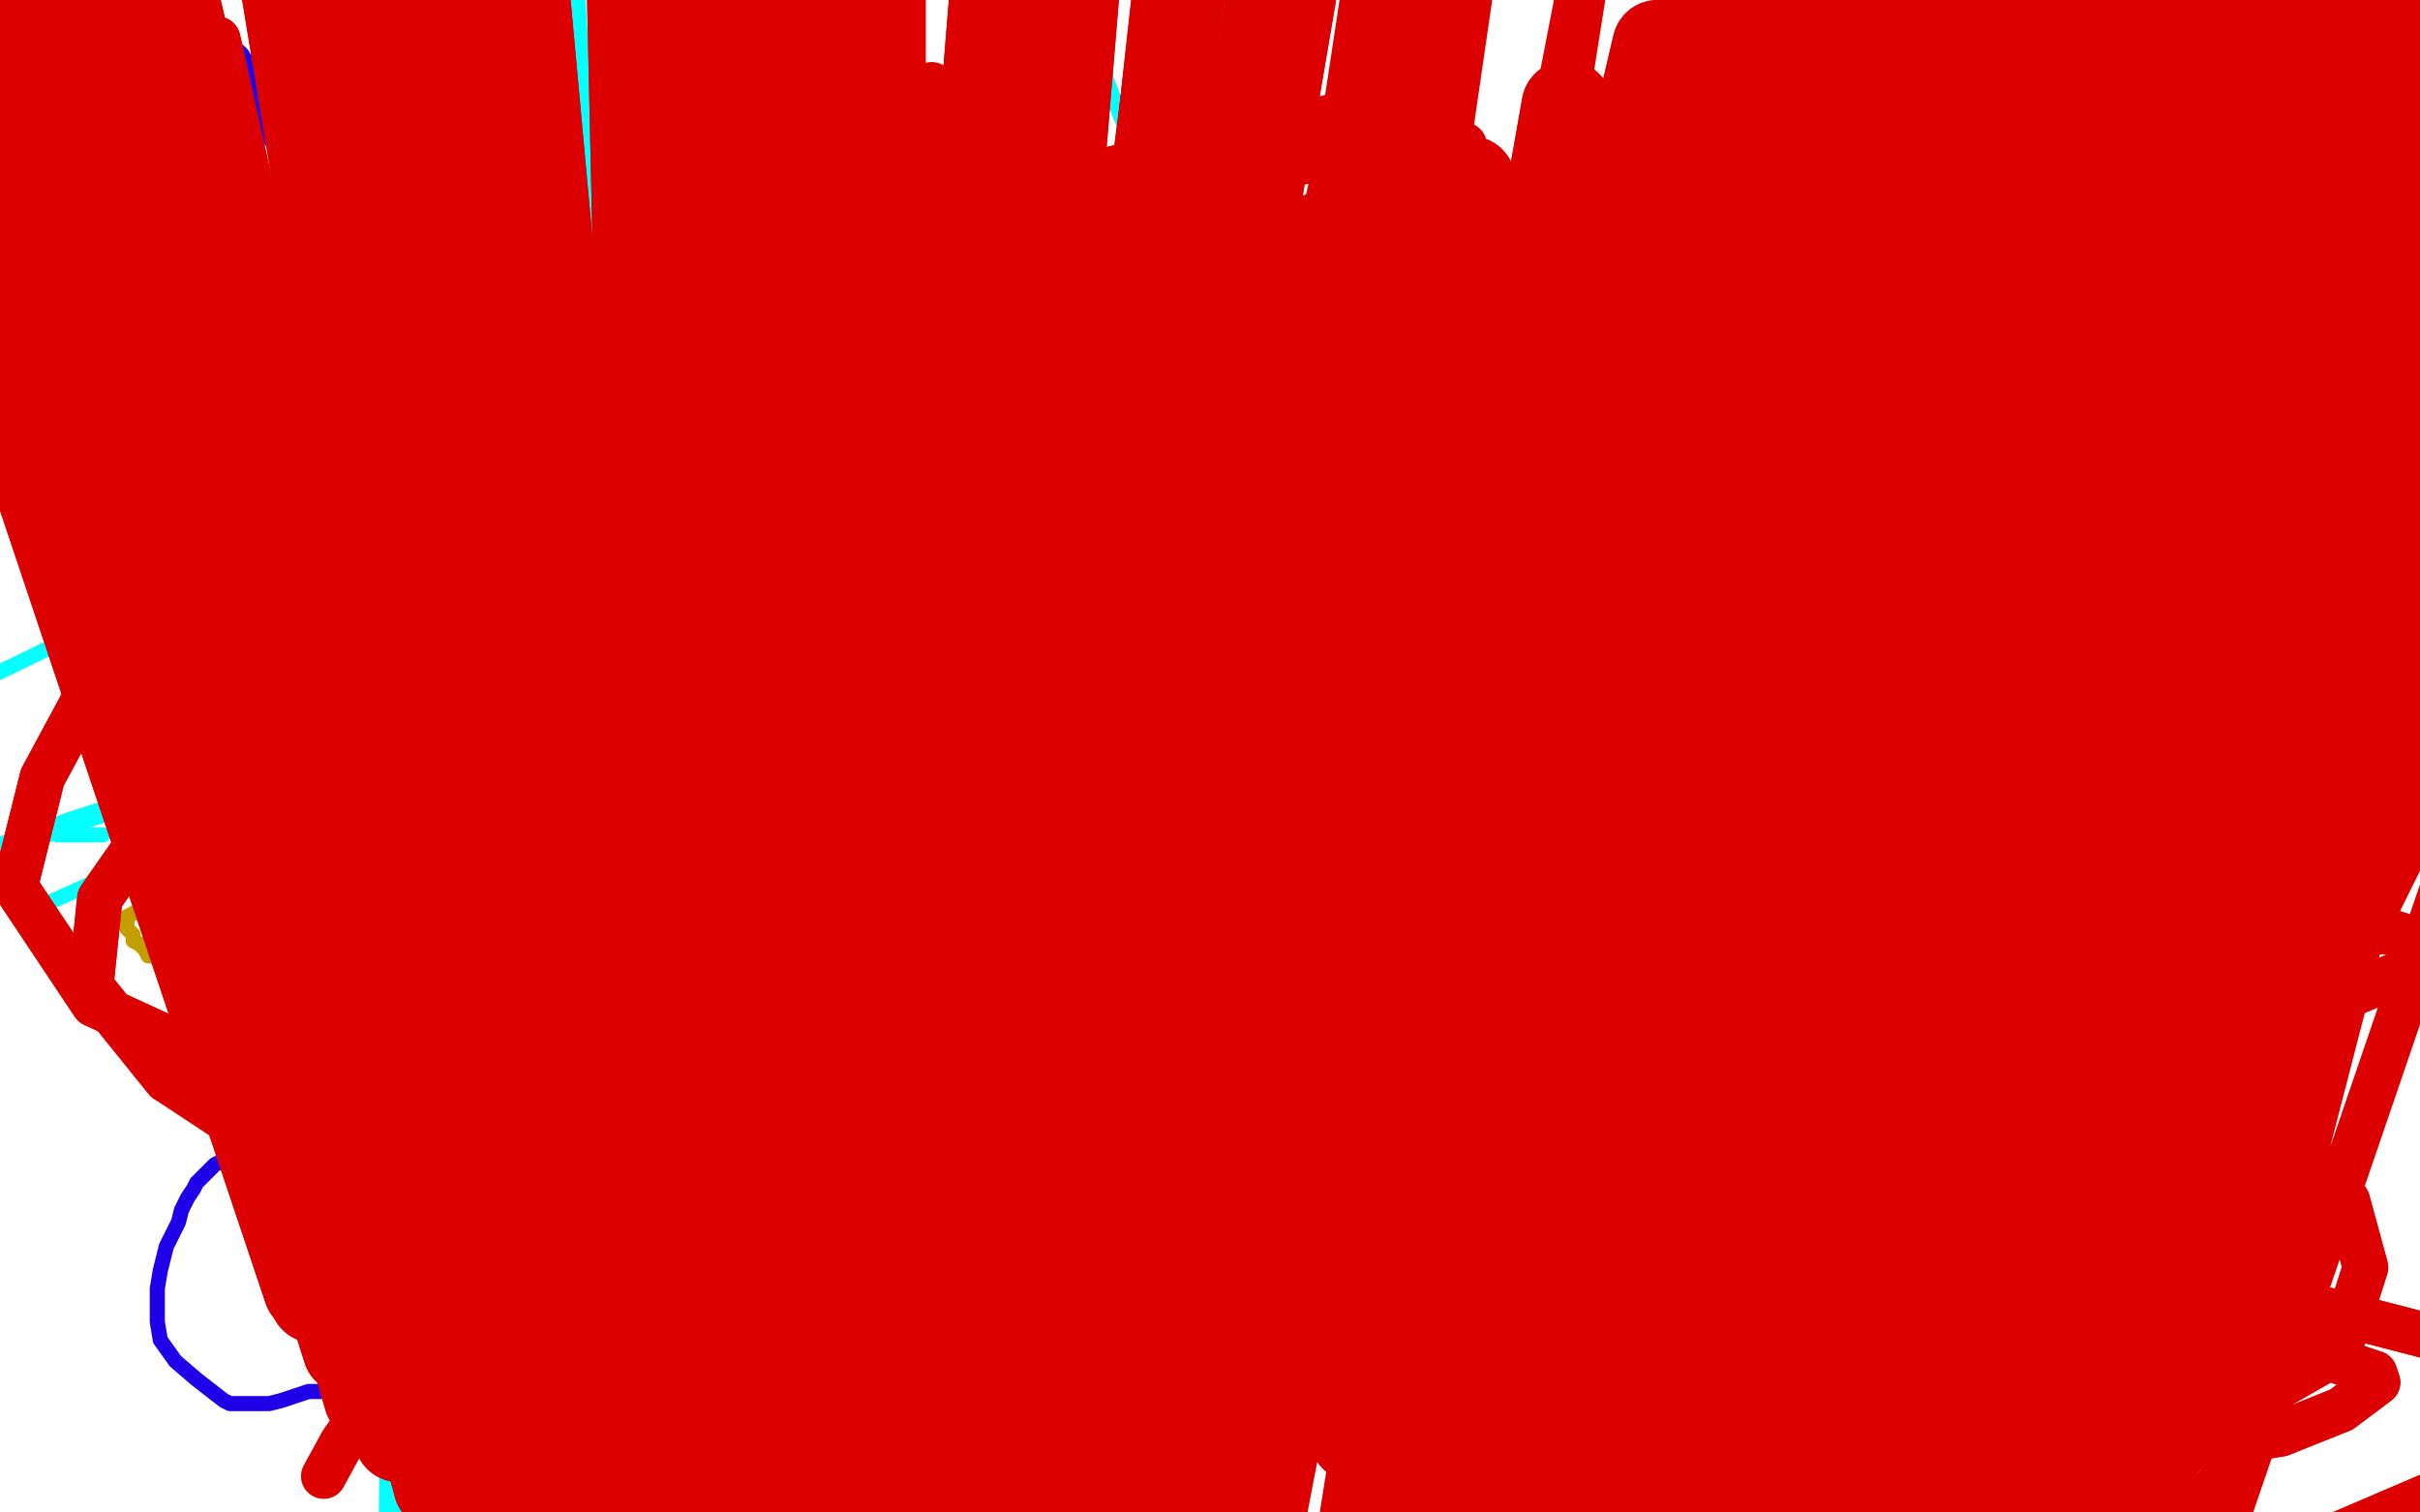 <?xml version="1.0" standalone="no"?>
<!DOCTYPE svg PUBLIC "-//W3C//DTD SVG 1.1//EN"
"http://www.w3.org/Graphics/SVG/1.1/DTD/svg11.dtd">

<svg width="800" height="500" version="1.1" xmlns="http://www.w3.org/2000/svg" xmlns:xlink="http://www.w3.org/1999/xlink" style="stroke-antialiasing: false"><desc>This SVG has been created on https://colorillo.com/</desc><rect x='0' y='0' width='800' height='500' style='fill: rgb(255,255,255); stroke-width:0' /><polyline points="68,17 68,18 68,19 66,22 65,25 64,27 64,28 64,29 63,29 63,30 62,32 61,33 61,34 61,35 61,36 60,37 60,40 60,41 59,41 59,42 58,43 58,44 58,45 57,45 57,46 57,48 56,48 56,49 56,50 55,52 54,53 53,54 53,55 53,56 53,57" style="fill: none; stroke: #ffffff; stroke-width: 15; stroke-linejoin: round; stroke-linecap: round; stroke-antialiasing: false; stroke-antialias: 0; opacity: 1.0"/>
<polyline points="62,13 62,14 62,14 61,17 61,17 60,18 60,18 58,22 58,22 57,24 57,24 56,25 56,25 56,28 56,28 56,29 55,29 54,31 53,32 53,33 52,34 52,36 51,38 49,41 48,43 48,45 47,47 47,49 46,50 45,51 45,53 44,54 44,55 44,56 43,57 42,58 41,59 40,61 40,62 40,64 39,65 38,67 37,69 36,71 36,73 35,74 34,76 34,77 33,78 33,79 33,80 32,81 32,83 31,83 30,84 30,85 29,85 29,86 29,87 30,87 32,87 34,87 36,87 38,87 40,87 42,87 44,87 47,86 50,85 53,85 56,85 58,85 60,84 64,83 65,83 67,83 68,82 70,81 72,81 74,81 76,81 77,81 79,81 81,81 82,81 84,81 85,81 86,81 88,81 89,81 91,81 92,81 93,81 94,81 96,81 98,81 99,81 100,81 101,81 104,81 105,81 107,81 108,81 109,81 111,81 112,81 113,81 115,81 116,81 116,79 116,78 115,77 114,74 112,72 109,69 108,65 106,63 105,61 104,59 103,57 101,56 100,54 99,53 98,51 96,49 96,46 95,45 94,44 92,41 92,40 90,38 89,37 88,36 88,35 87,33 86,33 85,32 84,32 84,30 82,29 81,27 80,25 79,25 78,25 77,23 76,22 76,21 74,20 73,19 73,17 72,17 72,16 71,15 70,14 69,14 69,13" style="fill: none; stroke: #1e00e9; stroke-width: 15; stroke-linejoin: round; stroke-linecap: round; stroke-antialiasing: false; stroke-antialias: 0; opacity: 1.0"/>
<polyline points="12,134 12,135 12,135 12,136 12,136 12,137 12,137 12,138 12,138 12,140 12,140 12,141 12,142 12,144 12,145 12,148 12,149 12,151 12,152 12,153 12,156 12,157 12,158 12,160 12,161 13,163 13,165 13,167 13,169 14,171 14,173 14,174 14,175 14,177 15,177 16,178 18,179 21,179 23,179 24,179 26,179 27,179 28,179 30,179 32,179 33,179 35,179 36,179 39,179 42,179 44,179 46,179 48,179 49,179 50,179 52,179 54,179 57,179 59,179 61,179 63,179 65,179 67,179 69,179 71,179 72,179 73,179 73,178 73,176 73,175 73,173 73,172 73,171 73,170 73,169 73,168 73,167 73,165 73,163 73,161 73,160 73,159 73,157 73,154 73,153 73,151 73,149 73,148 73,147 73,146 73,145 73,143 73,141 73,139 72,138 72,137 71,137 70,137 68,137 67,137 66,137 65,137 64,137 63,137 62,137 60,137 59,137 56,137 54,137 52,137 51,137 49,137 48,137 47,137 45,137 44,137 43,137 41,137 40,136 39,136 37,135 36,135 35,135 33,135 32,135 31,135 29,135 28,135 27,135 26,135 25,135 24,135 23,135 22,135 21,135 20,135" style="fill: none; stroke: #14ae00; stroke-width: 15; stroke-linejoin: round; stroke-linecap: round; stroke-antialiasing: false; stroke-antialias: 0; opacity: 1.0"/>
<polyline points="191,40 190,40 190,40 190,41 190,41 190,48 190,48 190,54 190,54 190,58 190,58 191,60 192,63 192,66 194,70 195,73 196,76 197,81 197,82 198,84 199,84 200,85 200,87 202,88 204,89 207,90 210,92 212,92 216,94 222,96 231,97 236,99 240,99 242,99 243,99 244,99 244,96 245,96 246,94 247,92 248,91 248,90 248,88 249,85 251,83 252,79 252,76 252,72 252,69 252,67 252,65 252,63 252,60 251,58 251,56 249,52 247,50 244,46 241,44 236,38 232,36 231,35 229,33 228,32 227,32 223,32 219,32 215,32 211,32 208,32 207,32 206,32 205,32 204,32 202,32 200,33 198,33 195,35 194,35 192,35" style="fill: none; stroke: #41d841; stroke-width: 5; stroke-linejoin: round; stroke-linecap: round; stroke-antialiasing: false; stroke-antialias: 0; opacity: 1.0"/>
<polyline points="145,149 145,150 145,150 145,152 145,152 144,156 144,156 143,162 143,162 141,168 141,168 141,174 141,174 141,180 141,180 141,186 140,193 140,196 140,200 139,204 139,206 139,207 139,209 139,211 139,212 140,213 142,213 152,213 158,213 162,213 165,213" style="fill: none; stroke: #41d841; stroke-width: 5; stroke-linejoin: round; stroke-linecap: round; stroke-antialiasing: false; stroke-antialias: 0; opacity: 1.0"/>
<polyline points="213,195 213,192 213,190 213,188 213,184 213,181 213,179 213,177" style="fill: none; stroke: #41d841; stroke-width: 5; stroke-linejoin: round; stroke-linecap: round; stroke-antialiasing: false; stroke-antialias: 0; opacity: 1.0"/>
<polyline points="213,160 213,159 213,158 213,156 213,152 213,149 213,147" style="fill: none; stroke: #41d841; stroke-width: 5; stroke-linejoin: round; stroke-linecap: round; stroke-antialiasing: false; stroke-antialias: 0; opacity: 1.0"/>
<polyline points="197,213 198,213 199,213 200,213 201,213 202,213 203,213" style="fill: none; stroke: #41d841; stroke-width: 5; stroke-linejoin: round; stroke-linecap: round; stroke-antialiasing: false; stroke-antialias: 0; opacity: 1.0"/>
<polyline points="165,213 166,213 168,213 171,213 172,213 174,213 175,213" style="fill: none; stroke: #41d841; stroke-width: 5; stroke-linejoin: round; stroke-linecap: round; stroke-antialiasing: false; stroke-antialias: 0; opacity: 1.0"/>
<polyline points="191,213 192,213 193,213 194,213 196,213 197,213" style="fill: none; stroke: #41d841; stroke-width: 5; stroke-linejoin: round; stroke-linecap: round; stroke-antialiasing: false; stroke-antialias: 0; opacity: 1.0"/>
<polyline points="175,213 176,213 177,213 181,213 184,213 188,213 189,213 191,213" style="fill: none; stroke: #41d841; stroke-width: 5; stroke-linejoin: round; stroke-linecap: round; stroke-antialiasing: false; stroke-antialias: 0; opacity: 1.0"/>
<polyline points="203,213 204,213 206,213 207,213 208,213" style="fill: none; stroke: #41d841; stroke-width: 5; stroke-linejoin: round; stroke-linecap: round; stroke-antialiasing: false; stroke-antialias: 0; opacity: 1.0"/>
<polyline points="213,168 213,165 213,164 213,162 213,160" style="fill: none; stroke: #41d841; stroke-width: 5; stroke-linejoin: round; stroke-linecap: round; stroke-antialiasing: false; stroke-antialias: 0; opacity: 1.0"/>
<polyline points="213,147 212,147 211,147 210,147 209,147" style="fill: none; stroke: #41d841; stroke-width: 5; stroke-linejoin: round; stroke-linecap: round; stroke-antialiasing: false; stroke-antialias: 0; opacity: 1.0"/>
<polyline points="213,177 213,176 213,175 213,173 213,172 213,171 213,170 213,168" style="fill: none; stroke: #41d841; stroke-width: 5; stroke-linejoin: round; stroke-linecap: round; stroke-antialiasing: false; stroke-antialias: 0; opacity: 1.0"/>
<polyline points="208,213 209,213 210,212 211,208 212,204 212,200 213,195" style="fill: none; stroke: #41d841; stroke-width: 5; stroke-linejoin: round; stroke-linecap: round; stroke-antialiasing: false; stroke-antialias: 0; opacity: 1.0"/>
<polyline points="152,148 150,148 148,148" style="fill: none; stroke: #41d841; stroke-width: 5; stroke-linejoin: round; stroke-linecap: round; stroke-antialiasing: false; stroke-antialias: 0; opacity: 1.0"/>
<polyline points="187,147 183,147 177,147 172,147 165,147 160,147 155,148 152,148" style="fill: none; stroke: #41d841; stroke-width: 5; stroke-linejoin: round; stroke-linecap: round; stroke-antialiasing: false; stroke-antialias: 0; opacity: 1.0"/>
<polyline points="209,147 207,147 204,147 201,147 198,147 194,147 190,147 187,147" style="fill: none; stroke: #41d841; stroke-width: 5; stroke-linejoin: round; stroke-linecap: round; stroke-antialiasing: false; stroke-antialias: 0; opacity: 1.0"/>
<polyline points="148,148 147,148" style="fill: none; stroke: #41d841; stroke-width: 5; stroke-linejoin: round; stroke-linecap: round; stroke-antialiasing: false; stroke-antialias: 0; opacity: 1.0"/>
<polyline points="278,260 279,260 279,260 280,258 280,258 281,253 281,253 283,248 283,248 285,242 285,242 287,237 287,237 288,234 288,234" style="fill: none; stroke: #41d841; stroke-width: 5; stroke-linejoin: round; stroke-linecap: round; stroke-antialiasing: false; stroke-antialias: 0; opacity: 1.0"/>
<circle cx="196.5" cy="341.5" r="2" style="fill: #41d841; stroke-antialiasing: false; stroke-antialias: 0; opacity: 1.0"/>
<polyline points="392,275 392,274 392,274 392,272 392,271 391,269 391,268 390,268 389,268 389,266 388,265 383,262 380,259 375,255 372,252 369,249 368,248 367,248 366,248 364,248 362,248 358,251 355,255 352,257 350,261 348,264 345,268 344,272 341,277 339,282 336,292 331,302 324,317 318,334 312,349 308,362 307,368 307,372 307,373 307,374 308,374 308,375 309,375 310,376 312,376 315,377 318,379 320,380 323,380 324,380 327,380 330,381 332,381 333,381 334,380 336,379 337,376 340,372 344,367 348,360 352,354 357,346 363,336 369,320 373,310 376,300 379,296 380,292" style="fill: none; stroke: #41d841; stroke-width: 5; stroke-linejoin: round; stroke-linecap: round; stroke-antialiasing: false; stroke-antialias: 0; opacity: 1.0"/>
<polyline points="176,402 177,402 177,402 177,403 177,403 177,404 177,404 177,405 177,405" style="fill: none; stroke: #1e00e9; stroke-width: 5; stroke-linejoin: round; stroke-linecap: round; stroke-antialiasing: false; stroke-antialias: 0; opacity: 1.0"/>
<polyline points="178,404 178,402 178,402 177,401 177,401 172,397 172,397 168,394 168,394 164,392 164,392 160,391 160,391 157,388 157,388 152,384 144,382 137,380 131,380 126,380 121,380 115,380 109,380 104,380 98,380 93,380 89,380 86,380 84,380 80,381 78,382 76,383 73,384 71,385 68,388 67,389 65,391 64,393 62,396 60,400 59,404 57,408 55,412 54,416 53,420 52,426 52,428 52,430 52,431 52,432 52,433 52,434 52,435 52,437 53,443 58,450 65,456 74,463 76,464 77,464 80,464 84,464 89,464 93,463 99,461 102,460 106,460 108,460 110,460 112,460 113,460 114,460 115,460 116,460 117,460 119,460 120,459 121,457 124,454 130,450 132,448 135,446 136,444 137,444 138,443 140,442 144,440 147,439 151,437 152,436 153,436 154,436 156,435 157,433 160,429 164,425 167,420 168,419 169,416 170,410 172,404 172,403 172,400 172,399 174,396" style="fill: none; stroke: #1e00e9; stroke-width: 5; stroke-linejoin: round; stroke-linecap: round; stroke-antialiasing: false; stroke-antialias: 0; opacity: 1.0"/>
<polyline points="72,291 72,290 72,290 72,289 72,289 72,287 72,285 73,282 74,280 75,280 77,280 100,288 103,288 105,289 108,291 111,292 112,292 112,293 113,293 113,294 113,295 114,296 116,300 116,302 118,304 119,304 119,305 119,306 119,308 122,320 125,335 132,351 136,361 138,364 138,365 136,365 132,365 126,364 120,360 115,359 108,356 101,353 95,350 89,347 85,344 80,340 75,335 71,331 66,328 63,325 60,322 58,321 56,320 55,319 53,318 52,317 51,316 49,316 48,314 46,312 44,311 44,309 43,308 42,307 42,306 42,305 42,303 44,302 46,301 48,300 49,300 52,299 55,297 60,296 66,294 71,293 77,292 80,292 82,292" style="fill: none; stroke: #c39e00; stroke-width: 5; stroke-linejoin: round; stroke-linecap: round; stroke-antialiasing: false; stroke-antialias: 0; opacity: 1.0"/>
<polyline points="552,90 551,90 551,90 550,91 550,91 549,92 549,92 548,93 548,93 546,95 546,95 544,97 544,97 540,100 540,100 536,107 533,110 531,113 529,116 527,121 525,125 522,130 520,133 518,137 515,140 513,144 512,145 512,147 511,149 510,151 508,152 508,155 505,157 503,160 502,161" style="fill: none; stroke: #c39e00; stroke-width: 5; stroke-linejoin: round; stroke-linecap: round; stroke-antialiasing: false; stroke-antialias: 0; opacity: 1.0"/>
<polyline points="554,92 554,94 554,94 555,95 555,95 555,96 555,96 555,97 555,97 556,101 556,101 557,104 557,104 558,108 558,108 559,113 560,116 560,120 561,124 563,126 564,130 566,133 566,135 567,138 568,142 568,144 569,147 570,150 571,152 572,155 572,158 572,160 573,161 573,162 574,162 574,163 574,164" style="fill: none; stroke: #c39e00; stroke-width: 5; stroke-linejoin: round; stroke-linecap: round; stroke-antialiasing: false; stroke-antialias: 0; opacity: 1.0"/>
<polyline points="503,160 504,160 504,160 506,160 506,160 508,160 508,160 509,160 509,160 511,160 511,160 513,160 513,160 515,160 517,160 520,161 523,161 525,162 526,162 529,163 536,163 544,163 553,163 557,163 559,163 560,163 561,164 563,164 564,164 565,164 566,164 567,164 568,164 570,165 570,166" style="fill: none; stroke: #c39e00; stroke-width: 5; stroke-linejoin: round; stroke-linecap: round; stroke-antialiasing: false; stroke-antialias: 0; opacity: 1.0"/>
<polyline points="530,220 530,222 530,222 530,225 530,225 530,228 530,228 530,233 530,233 530,238 530,238 529,244 529,244 527,253 526,259 525,263 524,268 523,273 522,276 522,277 522,278 522,279 521,280 521,283 521,288 521,290 521,291 521,292 521,293 521,296 521,300 521,303 521,306 521,305 521,302" style="fill: none; stroke: #c39e00; stroke-width: 5; stroke-linejoin: round; stroke-linecap: round; stroke-antialiasing: false; stroke-antialias: 0; opacity: 1.0"/>
<polyline points="532,221 532,222 532,222 534,223 534,223 536,223 536,223 538,224 538,224 540,225 540,225 542,226 542,226 543,226 543,226 544,227 548,228 548,229 551,229 553,231 554,231 555,232 556,232 557,232 563,232 564,232 569,232 575,232 580,233 583,233 584,233 585,233 586,233 588,233 591,232 592,231 594,229 595,228 596,228 597,228 599,228 600,228 602,228 604,228 605,228 606,228 607,228 608,228 610,228 613,231 613,232" style="fill: none; stroke: #c39e00; stroke-width: 5; stroke-linejoin: round; stroke-linecap: round; stroke-antialiasing: false; stroke-antialias: 0; opacity: 1.0"/>
<polyline points="608,228 608,229 608,229 608,230 608,230 608,232 608,232 608,233 608,233 608,235 608,235 608,236 608,236 608,238 608,238 608,240 608,244 607,248 607,254 607,260 607,264 607,269 606,273 606,275 605,280 605,281 605,284 605,287 604,291 604,296 603,299 603,300 603,301 602,304 601,304 601,305 600,306 600,308 600,310 600,311 600,312 600,313 599,313" style="fill: none; stroke: #c39e00; stroke-width: 5; stroke-linejoin: round; stroke-linecap: round; stroke-antialiasing: false; stroke-antialias: 0; opacity: 1.0"/>
<polyline points="527,305 528,306 528,306 530,306 530,306 532,307 532,307 538,308 538,308 545,309 545,309 550,310 550,310 556,310 556,310 560,310 561,310 563,310 565,310 568,310 574,310 578,310 581,310 585,310 588,310 589,310 591,310 593,310 597,310 600,310 601,310" style="fill: none; stroke: #c39e00; stroke-width: 5; stroke-linejoin: round; stroke-linecap: round; stroke-antialiasing: false; stroke-antialias: 0; opacity: 1.0"/>
<polyline points="284,152 285,152 285,152 284,155 284,155 282,160 282,160 280,165 280,165 277,171 277,171 276,175 276,175 274,179 272,182 269,185 267,188 266,188 265,192 263,195 260,199 259,201 259,202 258,204 256,206 255,208 249,217 247,224 244,235 241,246 240,257 238,267 238,276 238,280 238,281 238,282 238,283 238,287 240,290 240,292 242,296 244,296 245,299 248,300 252,302 256,304 260,304 265,304 275,304 281,304 288,304 293,304 300,304 307,304 314,303 321,300 328,297 336,294 344,290 354,286 371,276 381,269 391,261 400,254 410,246 417,238 424,231 430,224 434,216 438,212 441,208 444,205 446,202 448,199 448,197 448,196 449,193 450,192 450,191 451,188 451,187 452,184 452,180 452,175 452,172 452,168 451,166 448,161 443,156 439,151 433,146 427,142 415,134 405,128 396,124 388,121 381,118 376,117 371,115 368,113 366,113 364,114 364,115 360,117 354,124 348,129 342,136 336,141 332,145 331,146 330,146 326,145 318,141 309,137 303,134 298,132 297,132 296,132 295,132 293,132 291,133 288,135 286,136 285,136 284,136 284,138 281,140 280,144 279,146" style="fill: none; stroke: #000000; stroke-width: 5; stroke-linejoin: round; stroke-linecap: round; stroke-antialiasing: false; stroke-antialias: 0; opacity: 1.0"/>
<polyline points="441,271 442,273 442,273 444,277 444,277 449,285 449,285 454,293 454,293 460,304 460,304 465,312 465,312 469,317 469,317 474,322 476,324 480,326 484,329 489,331 495,333 505,336 513,337 520,338 529,340 539,341 554,345 557,345 562,346 567,347 569,347 572,348 575,349 578,350 580,351 591,354 596,355 599,355 600,355 602,355 604,355 606,353 609,351 612,350 616,346 624,339 628,334 635,323 640,315 645,303 647,294 648,286 649,279 649,273 648,268 646,265 644,262 640,258 637,254 633,252 630,249 625,246 621,243 618,241 614,238 611,236 607,233 605,231 600,228 598,227 596,225 594,223 592,221 590,220 588,217 586,215 584,213 582,211 580,208 578,207 577,205 573,202 572,202 571,202 570,202 569,202 568,202 567,202 565,202 550,208 545,209 539,211 535,213 531,215 527,217 524,218 521,220 519,221 517,222 515,223 513,224 511,226 510,227 508,228 507,230 505,231 503,233 502,234 500,236 498,238 496,240 494,243 492,246 488,248 488,250 486,253 484,254 484,256 483,256 482,258 482,259 481,259 481,261 480,263 478,267 477,269 476,271 475,273 473,277 472,279 471,280 471,282 469,283 469,285 469,287 468,288 467,289 466,292 466,294 466,296 465,298 465,299 465,300 464,301 464,303 464,304" style="fill: none; stroke: #03ffff; stroke-width: 5; stroke-linejoin: round; stroke-linecap: round; stroke-antialiasing: false; stroke-antialias: 0; opacity: 1.0"/>
<polyline points="392,291 398,300 398,300 408,306 408,306 420,309 420,309 438,311 438,311 444,310 444,310 464,303 464,303 478,296 478,296 493,290 496,288 498,284 501,276 501,269" style="fill: none; stroke: #03ffff; stroke-width: 5; stroke-linejoin: round; stroke-linecap: round; stroke-antialiasing: false; stroke-antialias: 0; opacity: 1.0"/>
<polyline points="489,245 481,241 481,241 458,235 458,235 438,233 438,233 428,232 428,232" style="fill: none; stroke: #03ffff; stroke-width: 5; stroke-linejoin: round; stroke-linecap: round; stroke-antialiasing: false; stroke-antialias: 0; opacity: 1.0"/>
<polyline points="408,234 396,237 396,237 389,242 389,242 384,249 380,256 377,262 375,269 375,277 375,287 376,298 384,306 396,315 409,320 424,324 435,325 449,322 469,313 485,304 493,300" style="fill: none; stroke: #03ffff; stroke-width: 5; stroke-linejoin: round; stroke-linecap: round; stroke-antialiasing: false; stroke-antialias: 0; opacity: 1.0"/>
<polyline points="501,292 502,288 502,288 502,286 502,286" style="fill: none; stroke: #03ffff; stroke-width: 5; stroke-linejoin: round; stroke-linecap: round; stroke-antialiasing: false; stroke-antialias: 0; opacity: 1.0"/>
<polyline points="187,391 186,391 186,391 183,393 183,393 178,394 178,394 175,400 175,400 175,403 175,403 175,409 175,409 175,411 175,413 180,413 192,414 202,415 214,415 237,415 253,415 264,415 273,414 277,413 281,413 285,412 288,410 291,410 293,409 295,409 296,408 297,407 298,407 300,406 301,406 303,406 304,405 305,405 307,403 308,403 309,403 311,403 312,403 313,402 315,402 317,402 319,402 320,401 321,401 323,400 325,399 327,399 328,398 331,398 332,397 333,396 335,395 335,394 335,393 335,392 335,390 335,389 335,388 335,387 335,386 335,385 335,384 334,384 333,384 330,384 327,384 325,383 322,383 320,383 318,383 313,383 311,383 309,383 307,383 305,383 303,383 301,383 299,383 298,383 297,383 296,383 295,383 294,383 293,383 292,383 291,383 290,383 288,383 287,383 286,383 285,383 283,383 282,383 281,383 280,383 278,383 276,383 274,383 273,383 269,383 268,383 266,383 264,383 263,383 257,384 255,384 254,384 252,384 251,384 250,384 248,384 246,384 244,384 243,384 241,384 239,384 237,384 236,384 234,384 232,384" style="fill: none; stroke: #03ffff; stroke-width: 5; stroke-linejoin: round; stroke-linecap: round; stroke-antialiasing: false; stroke-antialias: 0; opacity: 1.0"/>
<polyline points="638,440 644,434 644,434 654,422 654,422 689,381 689,381 693,375 693,375 695,373 695,373 697,367 708,352 711,349 711,348 710,348 710,347 711,348 711,347 711,346 709,346 708,347 707,349 707,350 709,352 710,354 717,365 721,370 729,376 741,384 749,392 754,395 756,398 757,399 758,400 758,401 758,403 758,405 758,407 758,409 758,412 758,413 758,416 757,420 757,424 757,427 757,435 757,439 757,446 757,448 757,451 757,452 757,455 757,456 757,457 756,458 756,458 754,458 754,458 751,458 751,458 748,458 748,458 745,458 745,458 744,456 744,456 741,452 741,452 738,449 734,446 731,444 728,443 727,441 726,441 725,441 723,441 713,439 706,439 699,437 691,436 686,435 681,435 679,434 676,434 675,433 674,433 673,433 672,432 670,432 669,431 668,431 667,431 664,431 662,431 661,431 659,430 658,430 657,430 656,430 655,430" style="fill: none; stroke: #03ffff; stroke-width: 5; stroke-linejoin: round; stroke-linecap: round; stroke-antialiasing: false; stroke-antialias: 0; opacity: 1.0"/>
<polyline points="620,89 621,89 621,89 622,88 622,85 623,84 625,84 626,86 629,87 631,87 633,87 636,87 640,87 642,88 644,89 645,89 646,89 646,90 647,90 648,90 653,92 653,93 654,93 657,95" style="fill: none; stroke: #03ffff; stroke-width: 5; stroke-linejoin: round; stroke-linecap: round; stroke-antialiasing: false; stroke-antialias: 0; opacity: 1.0"/>
<polyline points="623,116 625,116 625,116 625,117 625,117" style="fill: none; stroke: #03ffff; stroke-width: 5; stroke-linejoin: round; stroke-linecap: round; stroke-antialiasing: false; stroke-antialias: 0; opacity: 1.0"/>
<polyline points="406,452 405,452 405,452 406,449 406,449 420,433 420,433 437,404 437,404 446,381 446,381 452,358 452,358 456,341 456,341 456,329 457,325 457,324 458,324 467,343 475,372 484,408 501,463" style="fill: none; stroke: #03ffff; stroke-width: 5; stroke-linejoin: round; stroke-linecap: round; stroke-antialiasing: false; stroke-antialias: 0; opacity: 1.0"/>
<polyline points="362,422 364,422 364,422 366,423 366,423 366,424 366,424 368,425 368,425 371,427 371,427 377,429 377,429 385,432 385,432 388,434 392,436 396,438 399,439 402,440 405,441 407,441 408,442 413,442 422,444 433,445 444,448 465,451 474,451 479,453 482,453 484,453 487,453 490,453 492,453 496,453 499,453 502,453 508,453 515,452 522,447 529,441 543,430 556,419 576,398 593,377 611,350 626,326 638,303 656,270 668,243 676,218 680,199 681,183 682,169 681,164 677,161 675,160 671,160 665,160 659,160 656,160 652,160 638,160 628,160 611,160 591,161 573,164 554,171 533,176 513,181 486,187 459,197 436,207 409,220 356,251 344,259 306,287 283,303 266,318 250,331 237,343 223,359 211,370 202,381 192,392 184,402 177,412 171,424 168,432 166,439 163,447 161,453 160,460 159,470 158,480 158,487 157,496" style="fill: none; stroke: #03ffff; stroke-width: 5; stroke-linejoin: round; stroke-linecap: round; stroke-antialiasing: false; stroke-antialias: 0; opacity: 1.0"/>
<polyline points="11,275 16,276 16,276" style="fill: none; stroke: #03ffff; stroke-width: 5; stroke-linejoin: round; stroke-linecap: round; stroke-antialiasing: false; stroke-antialias: 0; opacity: 1.0"/>
<polyline points="19,276 20,276 20,276 22,276 22,276 26,276 26,276 31,276 31,276 33,276 33,276 34,276" style="fill: none; stroke: #03ffff; stroke-width: 5; stroke-linejoin: round; stroke-linecap: round; stroke-antialiasing: false; stroke-antialias: 0; opacity: 1.0"/>
<polyline points="357,237 353,240 353,240 346,243 346,243 337,244 337,244 321,252 321,252 315,257 315,257 314,259 314,259 313,260 323,260 328,258" style="fill: none; stroke: #03ffff; stroke-width: 5; stroke-linejoin: round; stroke-linecap: round; stroke-antialiasing: false; stroke-antialias: 0; opacity: 1.0"/>
<polyline points="353,252 365,249 365,249 370,248 370,248" style="fill: none; stroke: #03ffff; stroke-width: 5; stroke-linejoin: round; stroke-linecap: round; stroke-antialiasing: false; stroke-antialias: 0; opacity: 1.0"/>
<polyline points="372,247 368,246 368,246 341,253" style="fill: none; stroke: #03ffff; stroke-width: 5; stroke-linejoin: round; stroke-linecap: round; stroke-antialiasing: false; stroke-antialias: 0; opacity: 1.0"/>
<polyline points="314,259 280,267 280,267 258,273 256,273" style="fill: none; stroke: #03ffff; stroke-width: 5; stroke-linejoin: round; stroke-linecap: round; stroke-antialiasing: false; stroke-antialias: 0; opacity: 1.0"/>
<circle cx="253.5" cy="274.5" r="2" style="fill: #03ffff; stroke-antialiasing: false; stroke-antialias: 0; opacity: 1.0"/>
<circle cx="402.5" cy="245.5" r="2" style="fill: #03ffff; stroke-antialiasing: false; stroke-antialias: 0; opacity: 1.0"/>
<polyline points="364,-5 353,-5 353,-5 514,394 514,394 339,2 339,2 513,469 513,469 336,7 336,7 514,519 514,519 344,24 344,24 501,608 501,608 356,36 356,36 498,652 498,652 389,77 506,746 406,107 513,798 429,133 520,852 449,163 523,906 466,195 523,967 481,219 517,1018 499,243 511,1083 517,267 502,1147 539,295 496,1207 554,319 493,1269 573,346 491,1327 588,371 481,1373 613,395 476,1417 638,414 464,1451" style="fill: none; stroke: #03ffff; stroke-width: 5; stroke-linejoin: round; stroke-linecap: round; stroke-antialiasing: false; stroke-antialias: 0; opacity: 1.0"/>
<polyline points="364,-5 353,-5 353,-5 514,394 514,394 339,2 339,2 513,469 513,469 336,7 336,7 514,519 514,519 344,24 344,24 501,608 501,608 356,36 356,36 498,652 389,77 506,746 406,107 513,798 429,133 520,852 449,163 523,906 466,195 523,967 481,219 517,1018 499,243 511,1083 517,267 502,1147 539,295 496,1207 554,319 493,1269 573,346 491,1327 588,371 481,1373 613,395 476,1417 638,414 464,1451 658,426 460,1488 677,437 461,1522 694,440 461,1554 707,440 457,1570" style="fill: none; stroke: #03ffff; stroke-width: 5; stroke-linejoin: round; stroke-linecap: round; stroke-antialiasing: false; stroke-antialias: 0; opacity: 1.0"/>
<polyline points="255,447 295,524 295,524 89,71 89,71 319,564 319,564 104,76 104,76 335,596 335,596 126,82 126,82 352,631 352,631 155,81 155,81 369,666 369,666 192,78 192,78 391,713 391,713 229,72 229,72 401,750 401,750 265,68 265,68 411,796 297,64 420,835 331,61 425,881 356,62 429,924 378,65 421,960 396,65 419,1010 417,65 414,1049 438,67" style="fill: none; stroke: #03ffff; stroke-width: 5; stroke-linejoin: round; stroke-linecap: round; stroke-antialiasing: false; stroke-antialias: 0; opacity: 1.0"/>
<polyline points="255,447 295,524 295,524 89,71 89,71 319,564 319,564 104,76 104,76 335,596 335,596 126,82 126,82 352,631 352,631 155,81 155,81 369,666 369,666 192,78 192,78 391,713 391,713 229,72 229,72 401,750 401,750 265,68 411,796 297,64 420,835 331,61 425,881 356,62 429,924 378,65 421,960 396,65 419,1010 417,65 414,1049 438,67 413,1093 463,72 431,1171 530,74 452,1200 551,76 456,1206 551,76" style="fill: none; stroke: #03ffff; stroke-width: 5; stroke-linejoin: round; stroke-linecap: round; stroke-antialiasing: false; stroke-antialias: 0; opacity: 1.0"/>
<polyline points="609,379 586,379 586,379 512,81 512,81 566,387 566,387 489,91 489,91 543,397 543,397 456,98 456,98 508,397 508,397 426,95 426,95 479,407 479,407 389,99 389,99 448,417 354,90 433,414 326,96 405,420 301,87 378,435 275,74 351,446 251,56 316,471 232,37 274,491 213,16" style="fill: none; stroke: #03ffff; stroke-width: 5; stroke-linejoin: round; stroke-linecap: round; stroke-antialiasing: false; stroke-antialias: 0; opacity: 1.0"/>
<polyline points="609,379 586,379 586,379 512,81 512,81 566,387 566,387 489,91 489,91 543,397 543,397 456,98 456,98 508,397 508,397 426,95 426,95 479,407 479,407 389,99 448,417 354,90 433,414 326,96 405,420 301,87 378,435 275,74 351,446 251,56 316,471 232,37 274,491 213,16 226,518 191,-1 170,548 170,-15 131,590 148,-31 127,595 132,-44" style="fill: none; stroke: #03ffff; stroke-width: 5; stroke-linejoin: round; stroke-linecap: round; stroke-antialiasing: false; stroke-antialias: 0; opacity: 1.0"/>
<polyline points="722,211 719,211 719,211 704,211 704,211 673,220 673,220 626,245 626,245 561,264 561,264 444,287 444,287 335,294 335,294" style="fill: none; stroke: #03ffff; stroke-width: 5; stroke-linejoin: round; stroke-linecap: round; stroke-antialiasing: false; stroke-antialias: 0; opacity: 1.0"/>
<polyline points="722,211 719,211 719,211 704,211 704,211 673,220 673,220 626,245 626,245 561,264 561,264 444,287 444,287 335,294 247,288 171,279 106,279 46,285 17,298 12,301" style="fill: none; stroke: #03ffff; stroke-width: 5; stroke-linejoin: round; stroke-linecap: round; stroke-antialiasing: false; stroke-antialias: 0; opacity: 1.0"/>
<polyline points="655,164 610,154 610,154 552,149 552,149 479,142 479,142 355,147 355,147 250,156 250,156 64,191 64,191" style="fill: none; stroke: #03ffff; stroke-width: 5; stroke-linejoin: round; stroke-linecap: round; stroke-antialiasing: false; stroke-antialias: 0; opacity: 1.0"/>
<polyline points="655,164 610,154 610,154 552,149 552,149 479,142 479,142 355,147 355,147 250,156 250,156 64,191 -8,226 -50,258 -50,278" style="fill: none; stroke: #03ffff; stroke-width: 5; stroke-linejoin: round; stroke-linecap: round; stroke-antialiasing: false; stroke-antialias: 0; opacity: 1.0"/>
<polyline points="574,162 557,151 557,151 519,146 519,146 461,149 461,149 357,170 357,170 247,194 247,194 154,224 154,224 82,252 82,252 23,271 -5,281 -16,285 -11,282 2,279 73,258 195,218 320,166 429,112 510,69 560,51 555,49 546,51 457,80 333,121 218,155 128,178 78,186 83,181 96,164 203,122 331,97 450,83 542,73 571,76 556,83 512,107 379,164 262,201 103,231 102,226 123,217 217,171 324,129 424,100 499,82 521,96 487,141 404,223 315,290 245,335 229,346 234,345 267,339 355,307 461,265 548,231 592,211 609,207 435,328 346,378 307,398 294,405 313,400 438,347 563,296 667,251 734,231 735,231 697,252 553,333 422,404 331,441 303,452 311,447 395,409 520,356 645,309 737,281 767,271 769,274 674,328 543,399" style="fill: none; stroke: #03ffff; stroke-width: 5; stroke-linejoin: round; stroke-linecap: round; stroke-antialiasing: false; stroke-antialias: 0; opacity: 1.0"/>
<polyline points="574,162 557,151 557,151 519,146 519,146 461,149 461,149 357,170 357,170 247,194 247,194 154,224 154,224 82,252 23,271 -5,281 -16,285 -11,282 2,279 73,258 195,218 320,166 429,112 510,69 560,51 555,49 546,51 457,80 333,121 218,155 128,178 78,186 83,181 96,164 203,122 331,97 450,83 542,73 571,76 556,83 512,107 379,164 262,201 103,231 102,226 123,217 217,171 324,129 424,100 499,82 521,96 487,141 404,223 315,290 245,335 229,346 234,345 267,339 355,307 461,265 548,231 592,211 609,207 435,328 346,378 307,398 294,405 313,400 438,347 563,296 667,251 734,231 735,231 697,252 553,333 422,404 331,441 303,452 311,447 395,409 520,356 645,309 737,281 767,271 769,274 674,328 543,399 418,469 318,529 295,557 294,558" style="fill: none; stroke: #03ffff; stroke-width: 5; stroke-linejoin: round; stroke-linecap: round; stroke-antialiasing: false; stroke-antialias: 0; opacity: 1.0"/>
<polyline points="-30,35 -30,32 -30,32 102,426 102,426 -30,32 -30,32 105,426 105,426 -30,29 -30,29 104,429 104,429 -22,14 -22,14 115,446 115,446 -14,3 -14,3 122,462 122,462 -4,-7 -4,-7 132,475 132,475 9,-20 9,-20 145,491 145,491 31,-31 170,536 49,-37 188,563 88,-44 201,589 110,-48 210,608 132,-50 224,637 149,-50 230,656 169,-50 235,670 214,-50 250,694 239,-50 250,698 260,-50 256,712 276,-50 278,738 286,-50 285,753 284,-50 291,763 291,-50 287,758 333,-50 289,774 359,-50 289,790 396,-50 289,806 435,-50 282,823" style="fill: none; stroke: #dc0000; stroke-width: 30; stroke-linejoin: round; stroke-linecap: round; stroke-antialiasing: false; stroke-antialias: 0; opacity: 1.0"/>
<polyline points="-30,35 -30,32 -30,32 102,426 102,426 -30,32 -30,32 105,426 105,426 -30,29 -30,29 104,429 104,429 -22,14 -22,14 115,446 115,446 -14,3 -14,3 122,462 122,462 -4,-7 -4,-7 132,475 132,475 9,-20 9,-20 145,491 31,-31 170,536 49,-37 188,563 88,-44 201,589 110,-48 210,608 132,-50 224,637 149,-50 230,656 169,-50 235,670 214,-50 250,694 239,-50 250,698 260,-50 256,712 276,-50 278,738 286,-50 285,753 284,-50 291,763 291,-50 287,758 333,-50 289,774 359,-50 289,790 396,-50 289,806 435,-50 282,823 472,-50 285,837 475,-50 285,838" style="fill: none; stroke: #dc0000; stroke-width: 30; stroke-linejoin: round; stroke-linecap: round; stroke-antialiasing: false; stroke-antialias: 0; opacity: 1.0"/>
<polyline points="315,412 339,425 339,425 307,87 307,87 361,436 361,436 328,86 328,86 384,444 384,444 356,90 356,90 403,449 403,449 379,90 379,90 417,451 417,451 398,88 398,88 430,453 430,453 423,88 423,88 433,454 433,454 443,83 443,83 433,454 461,80 441,463 486,60 442,465 518,35 442,468 548,15 446,467 564,3 448,475 586,-5 456,484 607,-14 483,510 626,-27 496,528 648,-37 509,542 671,-43 514,550 701,-50 519,558 730,-50 525,571 763,-50 532,580 795,-50 555,606 827,-50 572,623 857,-50 582,629 873,-50 587,634 889,-50 588,636 909,-50 590,636 930,-50 597,645 950,-50" style="fill: none; stroke: #dc0000; stroke-width: 30; stroke-linejoin: round; stroke-linecap: round; stroke-antialiasing: false; stroke-antialias: 0; opacity: 1.0"/>
<polyline points="315,412 339,425 339,425 307,87 307,87 361,436 361,436 328,86 328,86 384,444 384,444 356,90 356,90 403,449 403,449 379,90 379,90 417,451 417,451 398,88 398,88 430,453 430,453 423,88 423,88 433,454 433,454 443,83 433,454 461,80 441,463 486,60 442,465 518,35 442,468 548,15 446,467 564,3 448,475 586,-5 456,484 607,-14 483,510 626,-27 496,528 648,-37 509,542 671,-43 514,550 701,-50 519,558 730,-50 525,571 763,-50 532,580 795,-50 555,606 827,-50 572,623 857,-50 582,629 873,-50 587,634 889,-50 588,636 909,-50 590,636 930,-50 597,645 950,-50 602,653 951,-50" style="fill: none; stroke: #dc0000; stroke-width: 30; stroke-linejoin: round; stroke-linecap: round; stroke-antialiasing: false; stroke-antialias: 0; opacity: 1.0"/>
<polyline points="722,190 719,187 719,187 703,168 703,168 685,150 685,150 640,132 640,132 593,125 593,125 535,132 482,149 438,174 411,207 397,238 402,269 422,292 451,298 486,296 520,282 540,262 544,236 535,210 498,198 454,194 351,227 312,255 287,284 289,303 310,316 345,317 389,305 429,291 454,239 432,216 391,202 335,202 276,214 228,242 192,273 181,304 189,336 222,354 268,365 320,358 366,344 396,319 411,294 393,264 312,225 220,256 192,292 188,334 195,368 238,399 296,420 359,426 418,413 470,394 498,359 513,327 509,297 485,272 451,264 413,267 378,286 356,318 350,354 362,386 410,406 540,394 603,371 642,330 660,281 651,237 622,202 574,183 514,184 452,197 405,228 378,261 372,289 394,312 442,322 496,324 553,319 602,306 625,293 632,267 616,241 547,215 501,222 464,246 436,277 434,311" style="fill: none; stroke: #dc0000; stroke-width: 30; stroke-linejoin: round; stroke-linecap: round; stroke-antialiasing: false; stroke-antialias: 0; opacity: 1.0"/>
<polyline points="722,190 719,187 719,187 703,168 703,168 685,150 685,150 640,132 640,132 593,125 535,132 482,149 438,174 411,207 397,238 402,269 422,292 451,298 486,296 520,282 540,262 544,236 535,210 498,198 454,194 351,227 312,255 287,284 289,303 310,316 345,317 389,305 429,291 454,239 432,216 391,202 335,202 276,214 228,242 192,273 181,304 189,336 222,354 268,365 320,358 366,344 396,319 411,294 393,264 312,225 220,256 192,292 188,334 195,368 238,399 296,420 359,426 418,413 470,394 498,359 513,327 509,297 485,272 451,264 413,267 378,286 356,318 350,354 362,386 410,406 540,394 603,371 642,330 660,281 651,237 622,202 574,183 514,184 452,197 405,228 378,261 372,289 394,312 442,322 496,324 553,319 602,306 625,293 632,267 616,241 547,215 501,222 464,246 436,277 434,311 436,330" style="fill: none; stroke: #dc0000; stroke-width: 30; stroke-linejoin: round; stroke-linecap: round; stroke-antialiasing: false; stroke-antialias: 0; opacity: 1.0"/>
<polyline points="736,336 736,332 725,326 690,312 640,294 583,273 515,258 446,251 386,258 329,269 284,273 253,275 232,278 217,278 219,278 318,294 371,300 421,301 462,302 490,297 505,292 507,289 494,281 450,280 393,282 333,285 286,289 257,287 238,284 238,281 283,240 323,224 363,212 405,208 443,213 477,233 498,255 499,279 480,299 438,305 385,308 318,297 256,278 191,253 141,224 120,206 108,191 103,168 134,152 171,138 230,143 292,156 349,184 388,214 398,278 365,308 321,333 265,352 169,374 141,377 139,377 146,373 166,373" style="fill: none; stroke: #dc0000; stroke-width: 30; stroke-linejoin: round; stroke-linecap: round; stroke-antialiasing: false; stroke-antialias: 0; opacity: 1.0"/>
<polyline points="736,332 725,326 690,312 640,294 583,273 515,258 446,251 386,258 329,269 284,273 253,275 232,278 217,278 219,278 318,294 371,300 421,301 462,302 490,297 505,292 507,289 494,281 450,280 393,282 333,285 286,289 257,287 238,284 238,281 283,240 323,224 363,212 405,208 443,213 477,233 498,255 499,279 480,299 438,305 385,308 318,297 256,278 191,253 141,224 120,206 108,191 103,168 134,152 171,138 230,143 292,156 349,184 388,214 398,278 365,308 321,333 265,352 169,374 141,377 139,377 146,373 166,373 188,377" style="fill: none; stroke: #dc0000; stroke-width: 30; stroke-linejoin: round; stroke-linecap: round; stroke-antialiasing: false; stroke-antialias: 0; opacity: 1.0"/>
<polyline points="208,238 208,235 208,235 208,233 208,233 249,196 249,196 305,184 305,184 353,178 353,178 416,180 416,180 467,191 533,242 510,303 462,327 401,340 329,334 262,318 219,295 188,264 179,232 185,201 211,171 251,147 364,126 428,136 483,158 534,183 565,210 579,235 581,262 545,288 494,307 425,316 351,317 286,309 236,292 196,238 221,218 256,204 480,248 534,321 541,344 512,399 509,405 509,406 545,399 589,382 631,343 663,305 675,262 671,223 645,188 595,160 529,155 455,158 383,178 329,206 293,240 298,303 345,324 409,339 494,330 587,307 627,289 643,278 641,254 617,226 571,204 475,168 374,154 292,155 236,169 203,188 161,257 165,304 180,349 220,391 272,419 326,416 405,340 416,285 398,232 364,184 298,154 230,141 120,161 48,194 14,257 5,293 31,332 81,355 178,363 270,345 341,310 389,279 392,254 387,223 364,197 313,184 246,185 138,215 61,257 33,297 30,326 55,357" style="fill: none; stroke: #dc0000; stroke-width: 15; stroke-linejoin: round; stroke-linecap: round; stroke-antialiasing: false; stroke-antialias: 0; opacity: 1.0"/>
<polyline points="208,238 208,235 208,235 208,233 208,233 249,196 249,196 305,184 305,184 353,178 353,178 416,180 467,191 533,242 510,303 462,327 401,340 329,334 262,318 219,295 188,264 179,232 185,201 211,171 251,147 364,126 428,136 483,158 534,183 565,210 579,235 581,262 545,288 494,307 425,316 351,317 286,309 236,292 196,238 221,218 256,204 480,248 534,321 541,344 512,399 509,405 509,406 545,399 589,382 631,343 663,305 675,262 671,223 645,188 595,160 529,155 455,158 383,178 329,206 293,240 298,303 345,324 409,339 494,330 587,307 627,289 643,278 641,254 617,226 571,204 475,168 374,154 292,155 236,169 203,188 161,257 165,304 180,349 220,391 272,419 326,416 405,340 416,285 398,232 364,184 298,154 230,141 120,161 48,194 14,257 5,293 31,332 81,355 178,363 270,345 341,310 389,279 392,254 387,223 364,197 313,184 246,185 138,215 61,257 33,297 30,326 55,357 102,388 162,403" style="fill: none; stroke: #dc0000; stroke-width: 15; stroke-linejoin: round; stroke-linecap: round; stroke-antialiasing: false; stroke-antialias: 0; opacity: 1.0"/>
<polyline points="157,377 210,384 210,384 299,386 299,386 409,379 409,379 492,357 492,357 557,331 557,331 580,307 580,307 594,276 574,243 532,215 467,199 352,185 268,195 203,215 192,246 184,287 215,332 263,368 336,381 449,382 522,347 575,308 581,278 578,232 546,191 501,154 439,138 377,151 320,180 269,278 288,322 330,359 419,383 522,381 598,359 667,307 666,266 647,234 619,208 575,195 525,197 487,226 458,258 454,299 472,333 515,362 575,377 636,375 689,361 709,330 686,274 637,256 587,252 537,265 496,284 480,322 477,359 506,400 551,439 617,463 685,477 738,467 773,447 782,419 776,397 748,383 717,385 676,397 647,422 639,446 647,467 674,481 712,481 754,474 774,466 786,457 785,454 764,447 674,462 631,488 614,500 615,501 625,502 656,492 695,475 723,459 734,441 734,418 673,403 626,408 584,415 564,420 566,422 624,395 660,371 677,337 674,311 651,285 605,267 539,266 472,278 412,296 374,320 359,333 359,342 389,345 432,333 479,310 513,280 520,215 483,187 431,175 360,181 290,194 241,220 204,249 216,250 255,241 311,219 367,194 403,159 435,128 421,127 374,145 281,194" style="fill: none; stroke: #dc0000; stroke-width: 15; stroke-linejoin: round; stroke-linecap: round; stroke-antialiasing: false; stroke-antialias: 0; opacity: 1.0"/>
<polyline points="157,377 210,384 210,384 299,386 299,386 409,379 409,379 492,357 492,357 557,331 557,331 580,307 594,276 574,243 532,215 467,199 352,185 268,195 203,215 192,246 184,287 215,332 263,368 336,381 449,382 522,347 575,308 581,278 578,232 546,191 501,154 439,138 377,151 320,180 269,278 288,322 330,359 419,383 522,381 598,359 667,307 666,266 647,234 619,208 575,195 525,197 487,226 458,258 454,299 472,333 515,362 575,377 636,375 689,361 709,330 686,274 637,256 587,252 537,265 496,284 480,322 477,359 506,400 551,439 617,463 685,477 738,467 773,447 782,419 776,397 748,383 717,385 676,397 647,422 639,446 647,467 674,481 712,481 754,474 774,466 786,457 785,454 764,447 674,462 631,488 614,500 615,501 625,502 656,492 695,475 723,459 734,441 734,418 673,403 626,408 584,415 564,420 566,422 624,395 660,371 677,337 674,311 651,285 605,267 539,266 472,278 412,296 374,320 359,333 359,342 389,345 432,333 479,310 513,280 520,215 483,187 431,175 360,181 290,194 241,220 204,249 216,250 255,241 311,219 367,194 403,159 435,128 421,127 374,145 281,194 184,256 122,311 102,357 95,375" style="fill: none; stroke: #dc0000; stroke-width: 15; stroke-linejoin: round; stroke-linecap: round; stroke-antialiasing: false; stroke-antialias: 0; opacity: 1.0"/>
<polyline points="308,28 308,28 308,28 321,258 321,258 308,28 308,28 322,252 322,252" style="fill: none; stroke: #dc0000; stroke-width: 15; stroke-linejoin: round; stroke-linecap: round; stroke-antialiasing: false; stroke-antialias: 0; opacity: 1.0"/>
<polyline points="26,44 22,92 22,92 23,111 23,111 41,146 41,146 50,170 50,170 54,183 54,183 51,176 51,176 51,187 51,187" style="fill: none; stroke: #dc0000; stroke-width: 15; stroke-linejoin: round; stroke-linecap: round; stroke-antialiasing: false; stroke-antialias: 0; opacity: 1.0"/>
<polyline points="111,303 133,347 133,347 42,42 42,42 142,368 142,368 55,28 55,28 155,393 155,393 72,13 72,13 163,422 163,422 94,3 94,3 175,448 175,448 130,-12 130,-12 183,473 183,473 165,-19 165,-19 213,509 201,-25 231,531 232,-25 245,554 267,-26 253,577 296,-31 273,599 324,-35 296,629 350,-41 310,648 387,-50" style="fill: none; stroke: #dc0000; stroke-width: 15; stroke-linejoin: round; stroke-linecap: round; stroke-antialiasing: false; stroke-antialias: 0; opacity: 1.0"/>
<polyline points="111,303 133,347 133,347 42,42 42,42 142,368 142,368 55,28 55,28 155,393 155,393 72,13 72,13 163,422 163,422 94,3 94,3 175,448 175,448 130,-12 130,-12 183,473 183,473 165,-19 213,509 201,-25 231,531 232,-25 245,554 267,-26 253,577 296,-31 273,599 324,-35 296,629 350,-41 310,648 387,-50 323,675 419,-50 344,701 458,-50 361,724 493,-50 377,746 531,-50 400,777 576,-50 417,805 583,-50" style="fill: none; stroke: #dc0000; stroke-width: 15; stroke-linejoin: round; stroke-linecap: round; stroke-antialiasing: false; stroke-antialias: 0; opacity: 1.0"/>
<polyline points="70,236 80,272 80,272 96,290 96,290 124,299 124,299 159,301 159,301 197,298 197,298 237,298 237,298 274,300 274,300 315,303 373,305 388,305 407,309 430,309 460,313" style="fill: none; stroke: #dc0000; stroke-width: 15; stroke-linejoin: round; stroke-linecap: round; stroke-antialiasing: false; stroke-antialias: 0; opacity: 1.0"/>
<polyline points="542,419 611,457 611,457 602,109 602,109 634,471 634,471 653,91 653,91 656,484 656,484 700,75 700,75 673,499 673,499 741,54 741,54" style="fill: none; stroke: #dc0000; stroke-width: 15; stroke-linejoin: round; stroke-linecap: round; stroke-antialiasing: false; stroke-antialias: 0; opacity: 1.0"/>
<polyline points="542,419 611,457 611,457 602,109 602,109 634,471 634,471 653,91 653,91 656,484 656,484 700,75 700,75 673,499 673,499 741,54 692,515 780,35 700,529 815,19 701,532 843,0 704,539 866,-21 714,567 925,-50" style="fill: none; stroke: #dc0000; stroke-width: 15; stroke-linejoin: round; stroke-linecap: round; stroke-antialiasing: false; stroke-antialias: 0; opacity: 1.0"/>
<polyline points="199,229 199,226 199,226 212,223 212,223 248,219 248,219 290,216 290,216 332,209 332,209 371,206 371,206 394,203 394,203 410,201 398,206 370,216 307,232 246,250 190,265 149,274 133,281 144,285 190,282 249,276 311,273 361,271 392,271 409,273 372,291 321,312 276,334 248,343 241,349 255,349 315,344 385,334 496,319 567,311 576,309 573,310 548,318 486,335 380,358 299,373 273,377 256,380 304,374 368,364 437,357 497,352 535,354 555,354 551,356 532,366 481,384 426,399 387,412 369,421 366,421 405,418 465,409 571,402 653,400 704,404 706,406 701,410 673,425 622,443 566,458 528,466 505,474 502,474 528,473 579,469 638,464 689,463 714,463 732,466 718,470 677,482 627,499 589,507 565,517 583,514 626,505 681,498 730,494 719,510 667,524 624,537 604,543 597,542 619,538 657,531 714,520 760,516 783,513 794,510 756,523 694,536 654,545 638,552 624,552 639,548 696,539 747,536 797,532 816,532 830,532 783,540 733,549 691,555 678,557 671,558 689,551 722,542 765,533 791,529 810,523 817,521 802,529 775,533 734,545 711,548 686,548 689,548 709,538 762,512 811,491 847,472 860,463 869,456 827,448 769,433 699,425 638,418 606,413 594,412 603,404 653,382 711,358 762,335 793,322 809,314 790,308 740,308 640,304 532,298 481,292 460,289 456,289 462,270 490,238 531,207 568,175 584,159 576,141 522,131 460,127 393,129 334,135 307,137 293,140 299,132 322,122 378,98 428,74 461,60 483,51 484,48 452,50 360,65 259,86 173,101 123,110 128,111 126,111 162,104 219,91 311,69 406,47 447,37 444,39 446,39 410,61 346,83 240,121 167,157 137,171 130,173 133,179 175,178 243,172 361,152 463,141 531,139 557,139 558,142 503,178 391,226 294,266 226,285 210,292 208,292 243,290 305,277 433,256 519,245 553,249 560,250 544,261 486,286 374,339 256,390 161,430 132,450" style="fill: none; stroke: #dc0000; stroke-width: 15; stroke-linejoin: round; stroke-linecap: round; stroke-antialiasing: false; stroke-antialias: 0; opacity: 1.0"/>
<polyline points="199,229 199,226 199,226 212,223 212,223 248,219 248,219 290,216 290,216 332,209 332,209 371,206 371,206 394,203 410,201 398,206 370,216 307,232 246,250 190,265 149,274 133,281 144,285 190,282 249,276 311,273 361,271 392,271 409,273 372,291 321,312 276,334 248,343 241,349 255,349 315,344 385,334 496,319 567,311 576,309 573,310 548,318 486,335 380,358 299,373 273,377 256,380 304,374 368,364 437,357 497,352 535,354 555,354 551,356 532,366 481,384 426,399 387,412 369,421 366,421 405,418 465,409 571,402 653,400 704,404 706,406 701,410 673,425 622,443 566,458 528,466 505,474 502,474 528,473 579,469 638,464 689,463 714,463 732,466 718,470 677,482 627,499 589,507 565,517 583,514 626,505 681,498 730,494 719,510 667,524 624,537 604,543 597,542 619,538 657,531 714,520 760,516 783,513 794,510 756,523 694,536 654,545 638,552 624,552 639,548 696,539 747,536 797,532 816,532 830,532 783,540 733,549 691,555 678,557 671,558 689,551 722,542 765,533 791,529 810,523 817,521 802,529 775,533 734,545 711,548 686,548 689,548 709,538 762,512 811,491 847,472 860,463 869,456 827,448 769,433 699,425 638,418 606,413 594,412 603,404 653,382 711,358 762,335 793,322 809,314 790,308 740,308 640,304 532,298 481,292 460,289 456,289 462,270 490,238 531,207 568,175 584,159 576,141 522,131 460,127 393,129 334,135 307,137 293,140 299,132 322,122 378,98 428,74 461,60 483,51 484,48 452,50 360,65 259,86 173,101 123,110 128,111 126,111 162,104 219,91 311,69 406,47 447,37 444,39 446,39 410,61 346,83 240,121 167,157 137,171 130,173 133,179 175,178 243,172 361,152 463,141 531,139 557,139 558,142 503,178 391,226 294,266 226,285 210,292 208,292 243,290 305,277 433,256 519,245 553,249 560,250 544,261 486,286 374,339 256,390 161,430 132,450 113,477 107,488" style="fill: none; stroke: #dc0000; stroke-width: 15; stroke-linejoin: round; stroke-linecap: round; stroke-antialiasing: false; stroke-antialias: 0; opacity: 1.0"/>
<polyline points="600,180 603,187 603,187 606,192 606,192 607,194 607,194 607,194 607,194 607,197 607,197" style="fill: none; stroke: #dc0000; stroke-width: 15; stroke-linejoin: round; stroke-linecap: round; stroke-antialiasing: false; stroke-antialias: 0; opacity: 1.0"/>
</svg>
